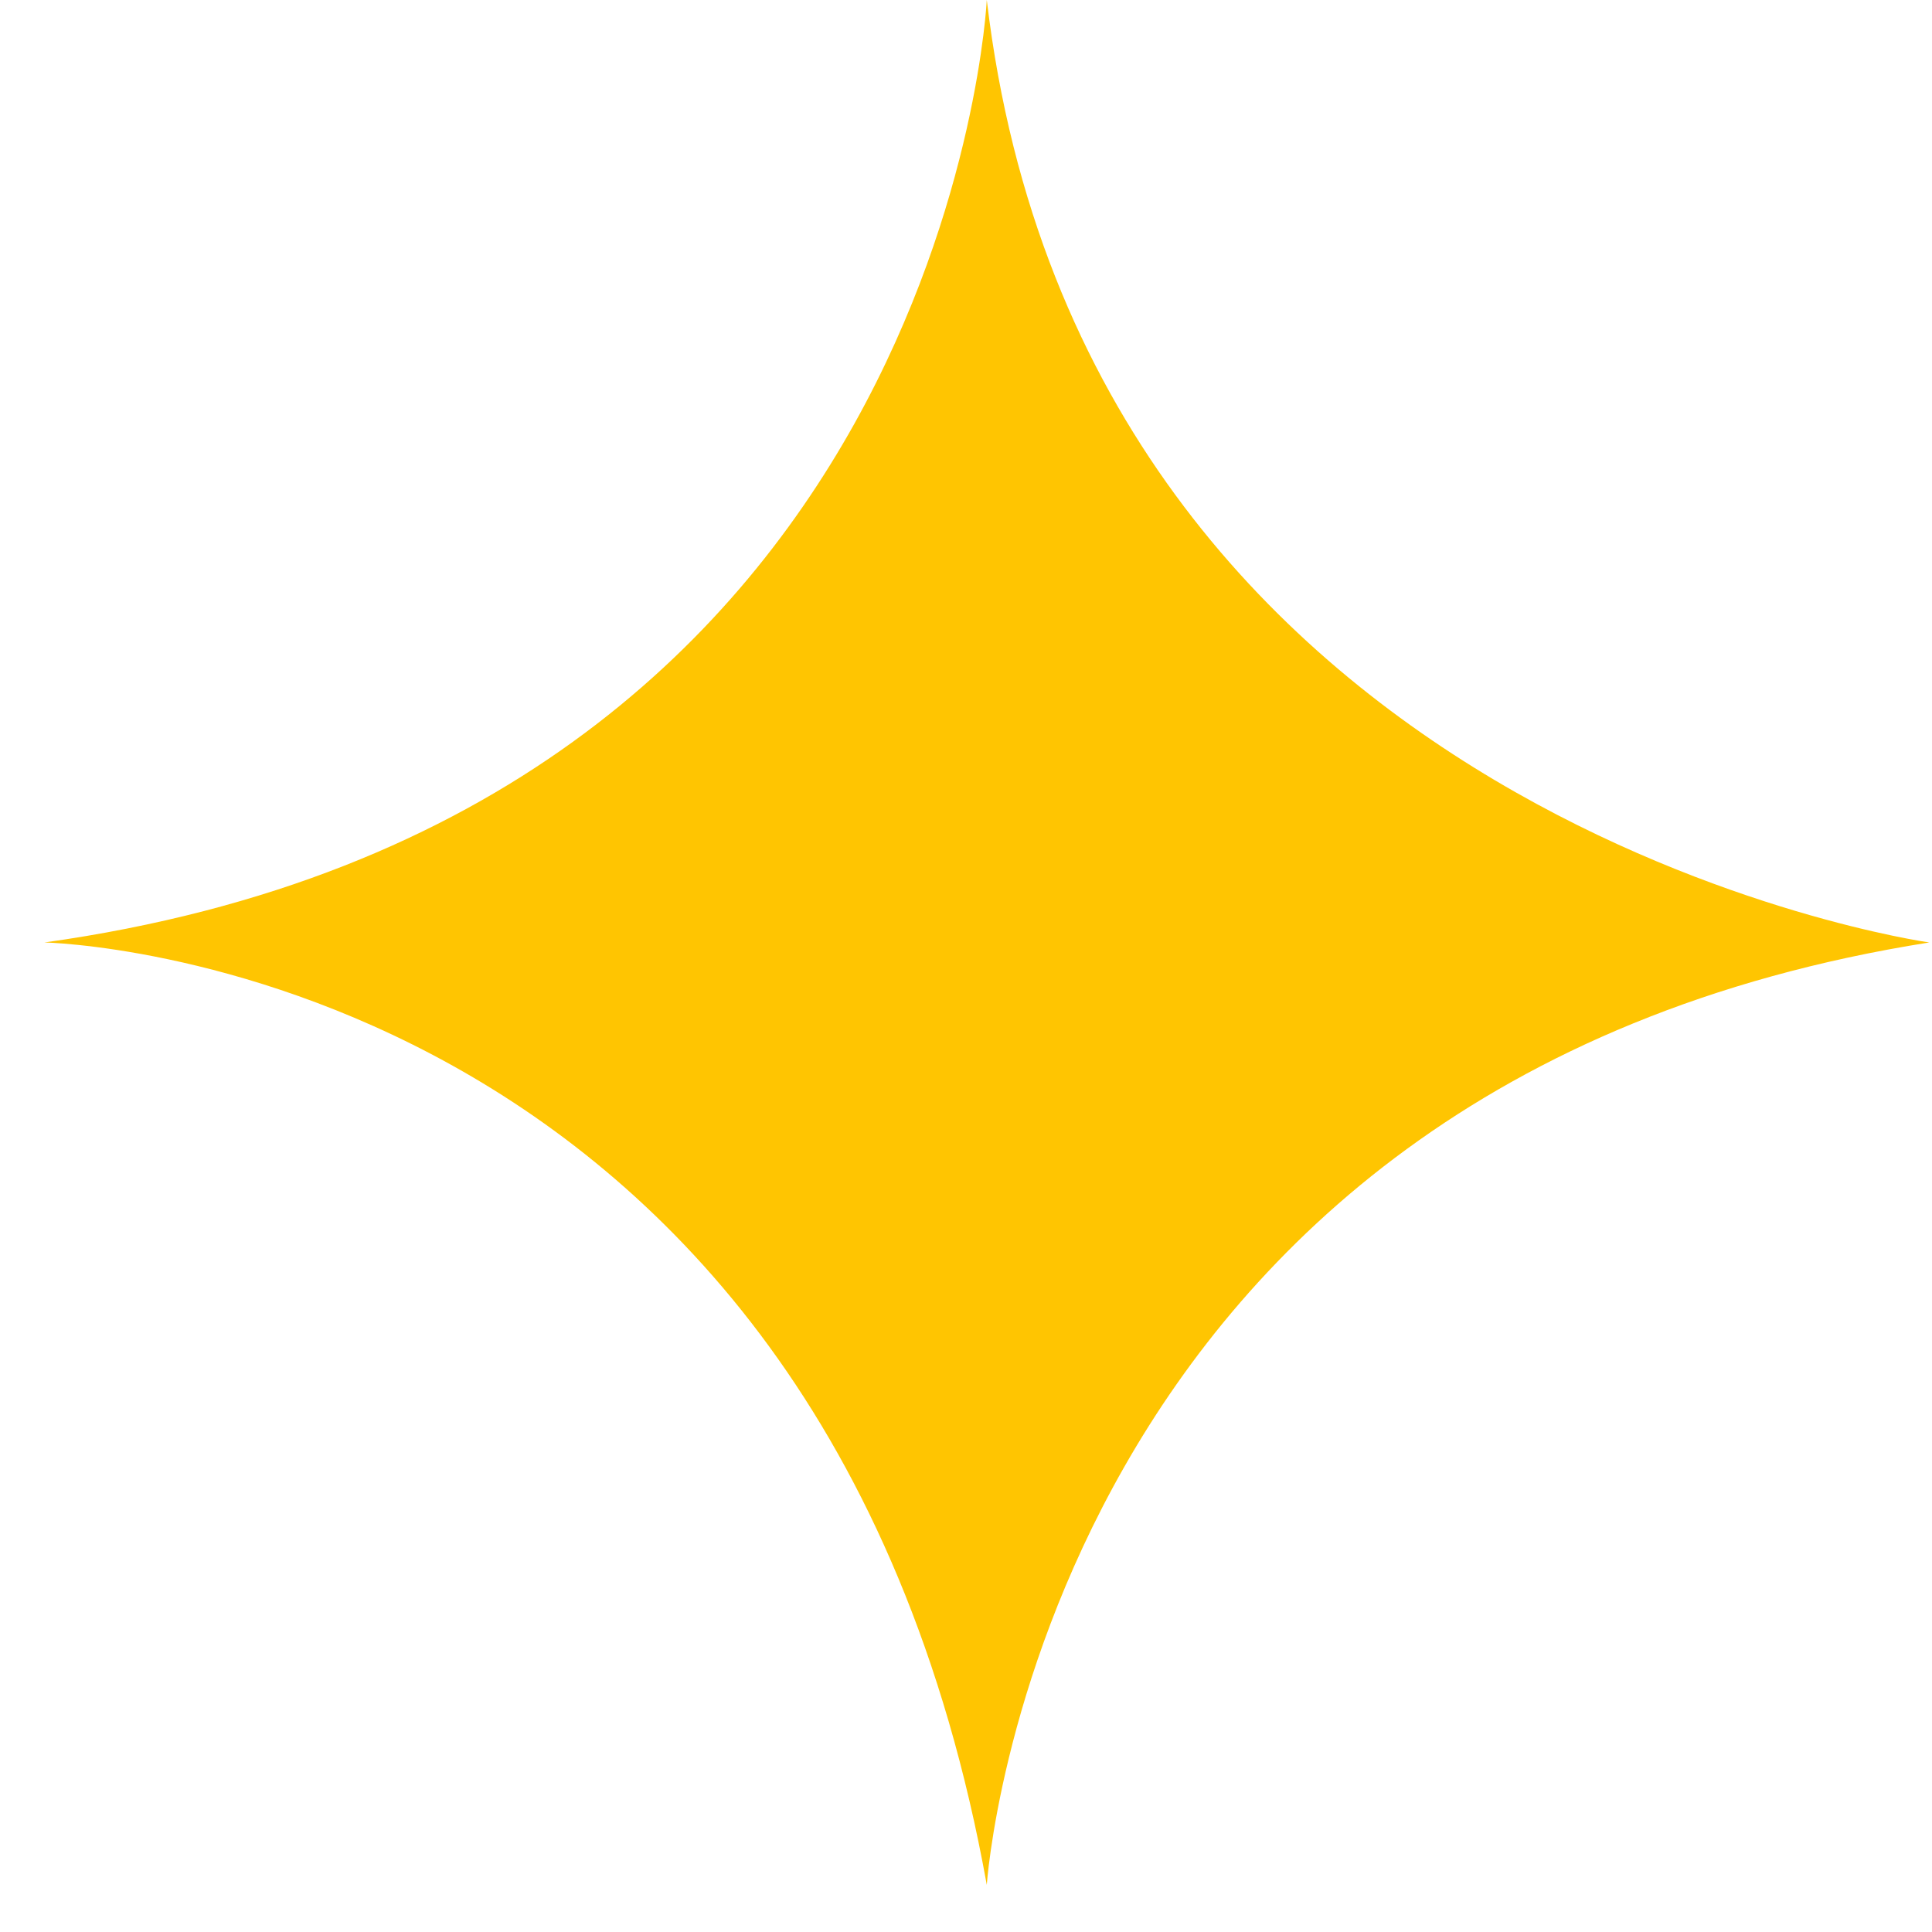 <svg viewBox="0 0 33 33" fill="none"
  xmlns="http://www.w3.org/2000/svg">
  <path d="M16.855 0C16.855 0 16.184 13.944 0.758 16.098C0.758 16.098 14 16.351 16.855 32.195C16.855 32.195 17.765 18.498 32.953 16.098C32.953 16.098 18.521 14.067 16.855 0Z" fill="#FFC501"/>
</svg>
